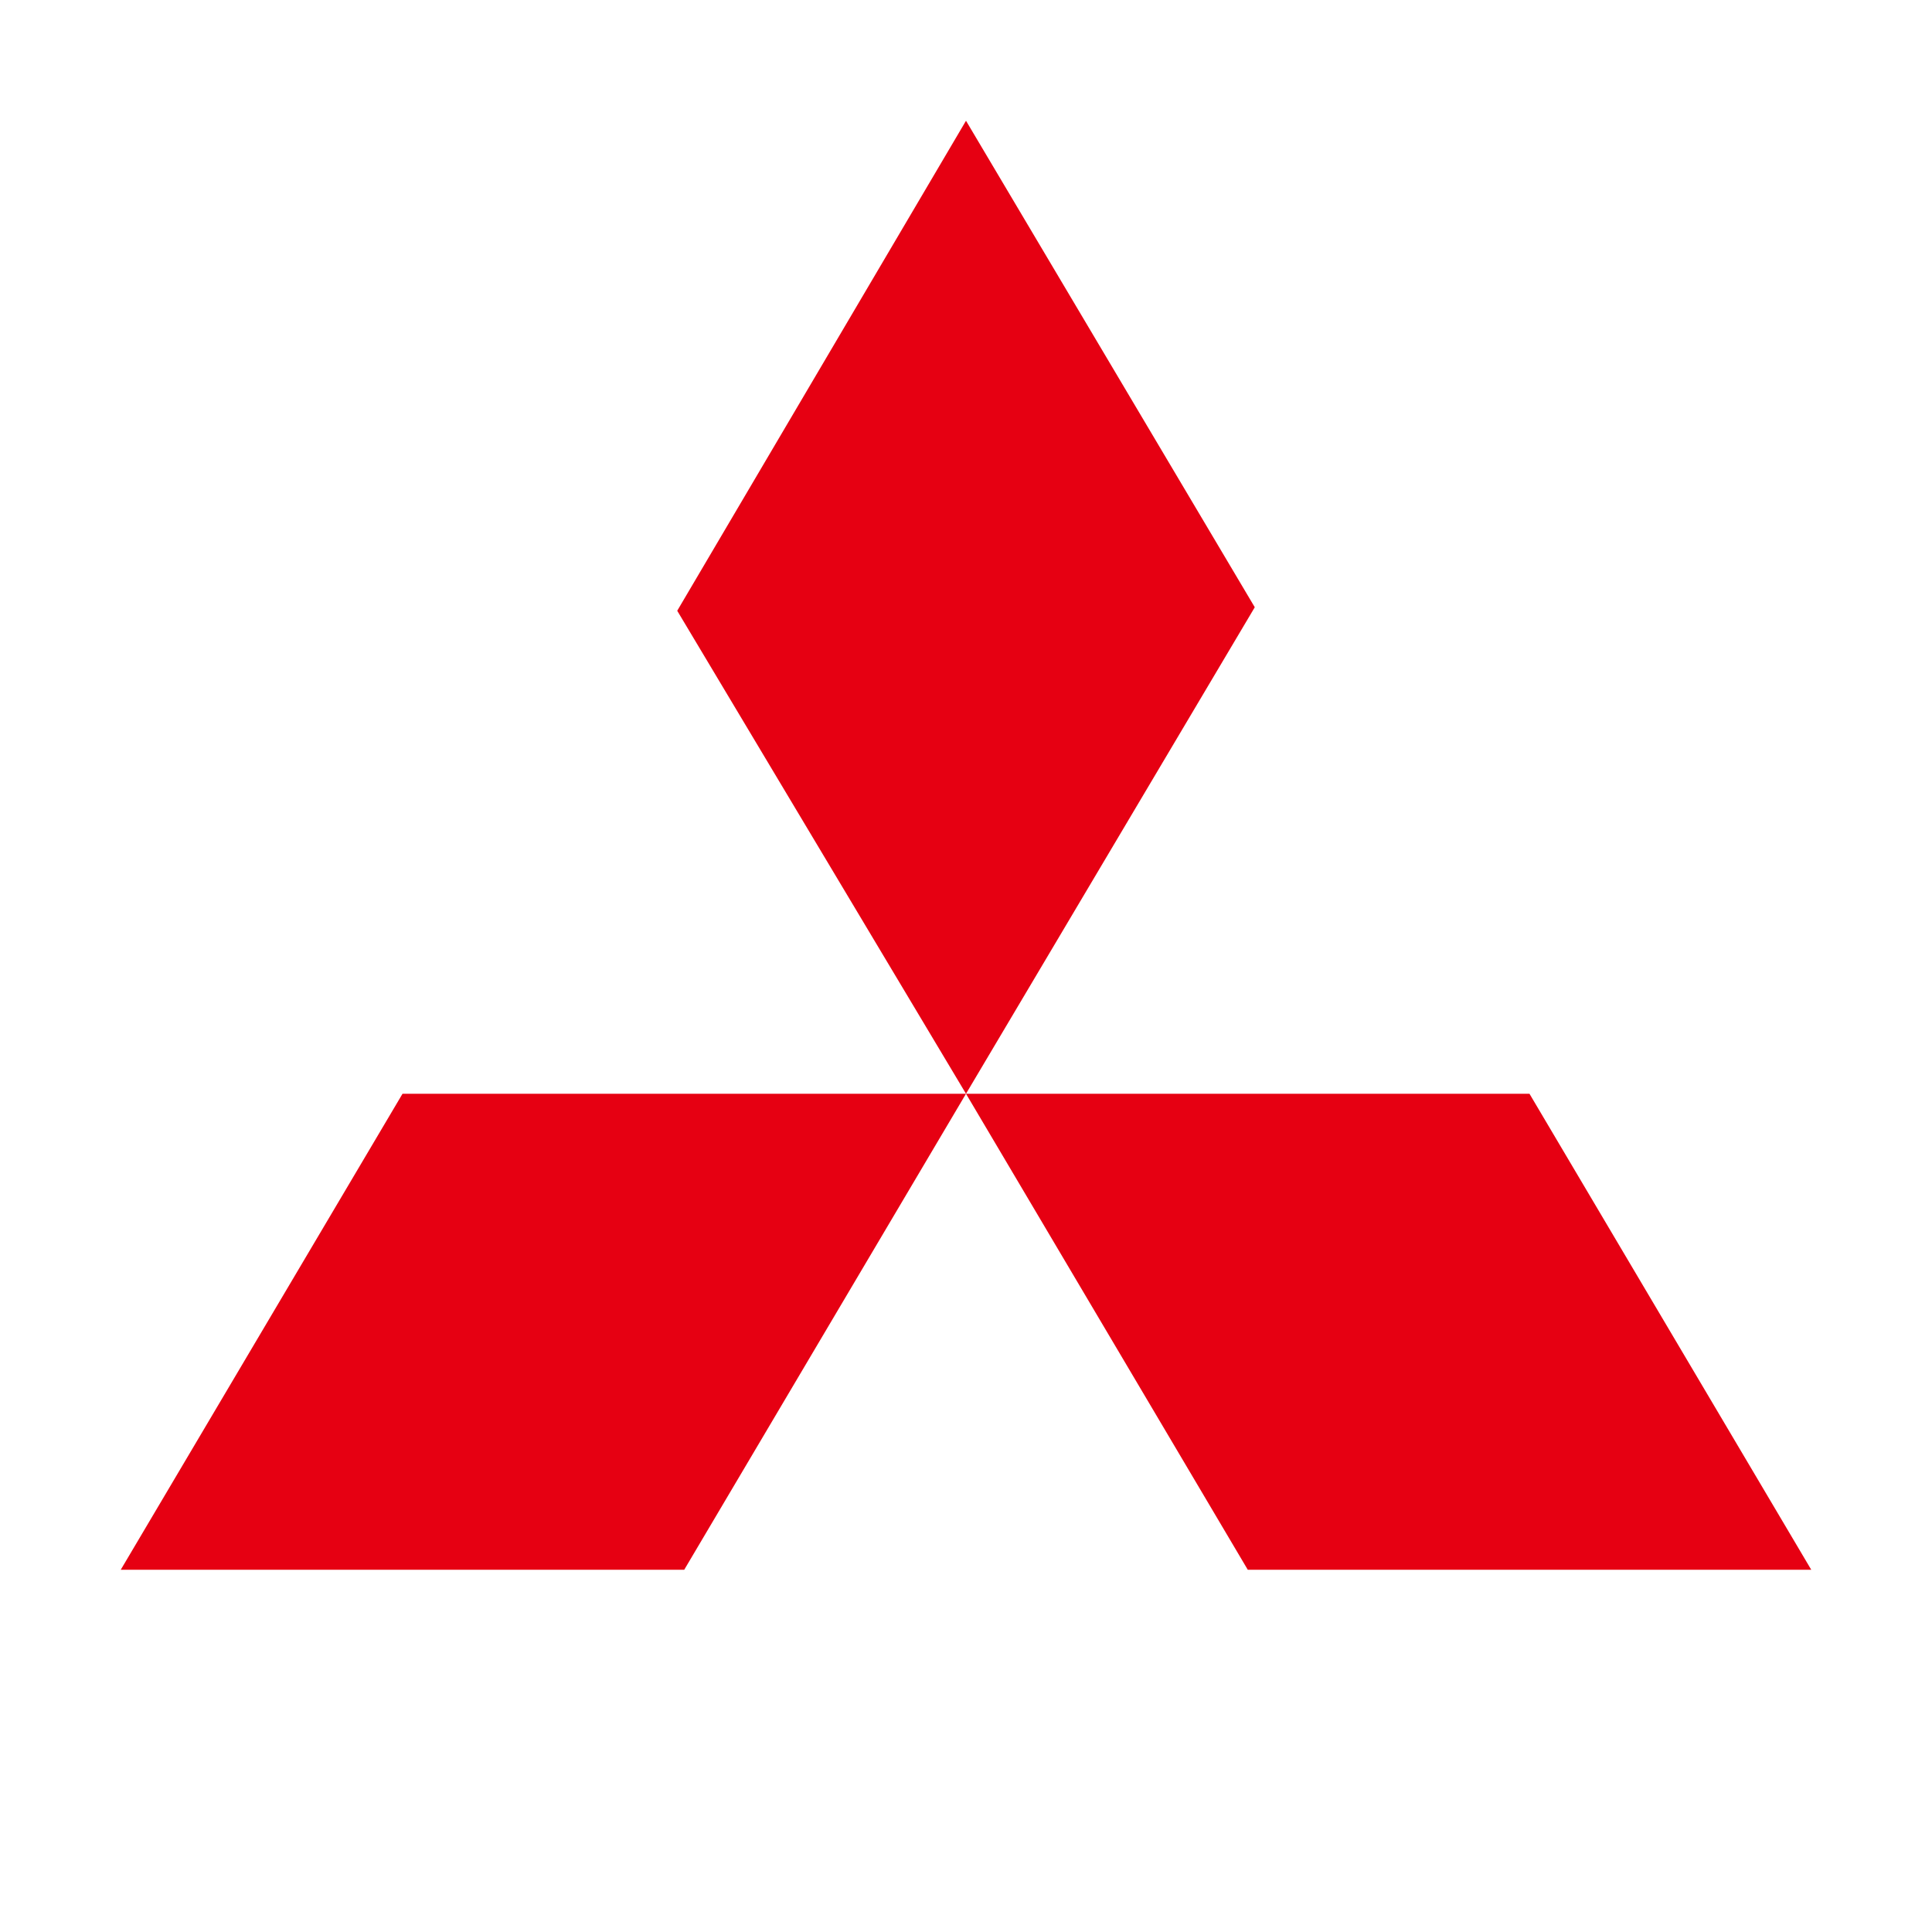 <?xml version="1.0" encoding="utf-8"?><!-- Скачано с сайта svg4.ru / Downloaded from svg4.ru -->
<svg width="800px" height="800px" viewBox="0 0 32 32" fill="none" xmlns="http://www.w3.org/2000/svg">
<path d="M16 2L20.783 10.058L16 18.116L11.217 10.116L16 2ZM16 18.116H25.333L30 26H20.667L16 18.116ZM16 18.116H6.667L2 26H11.333L16 18.116Z" fill="#E60012"/>
</svg>